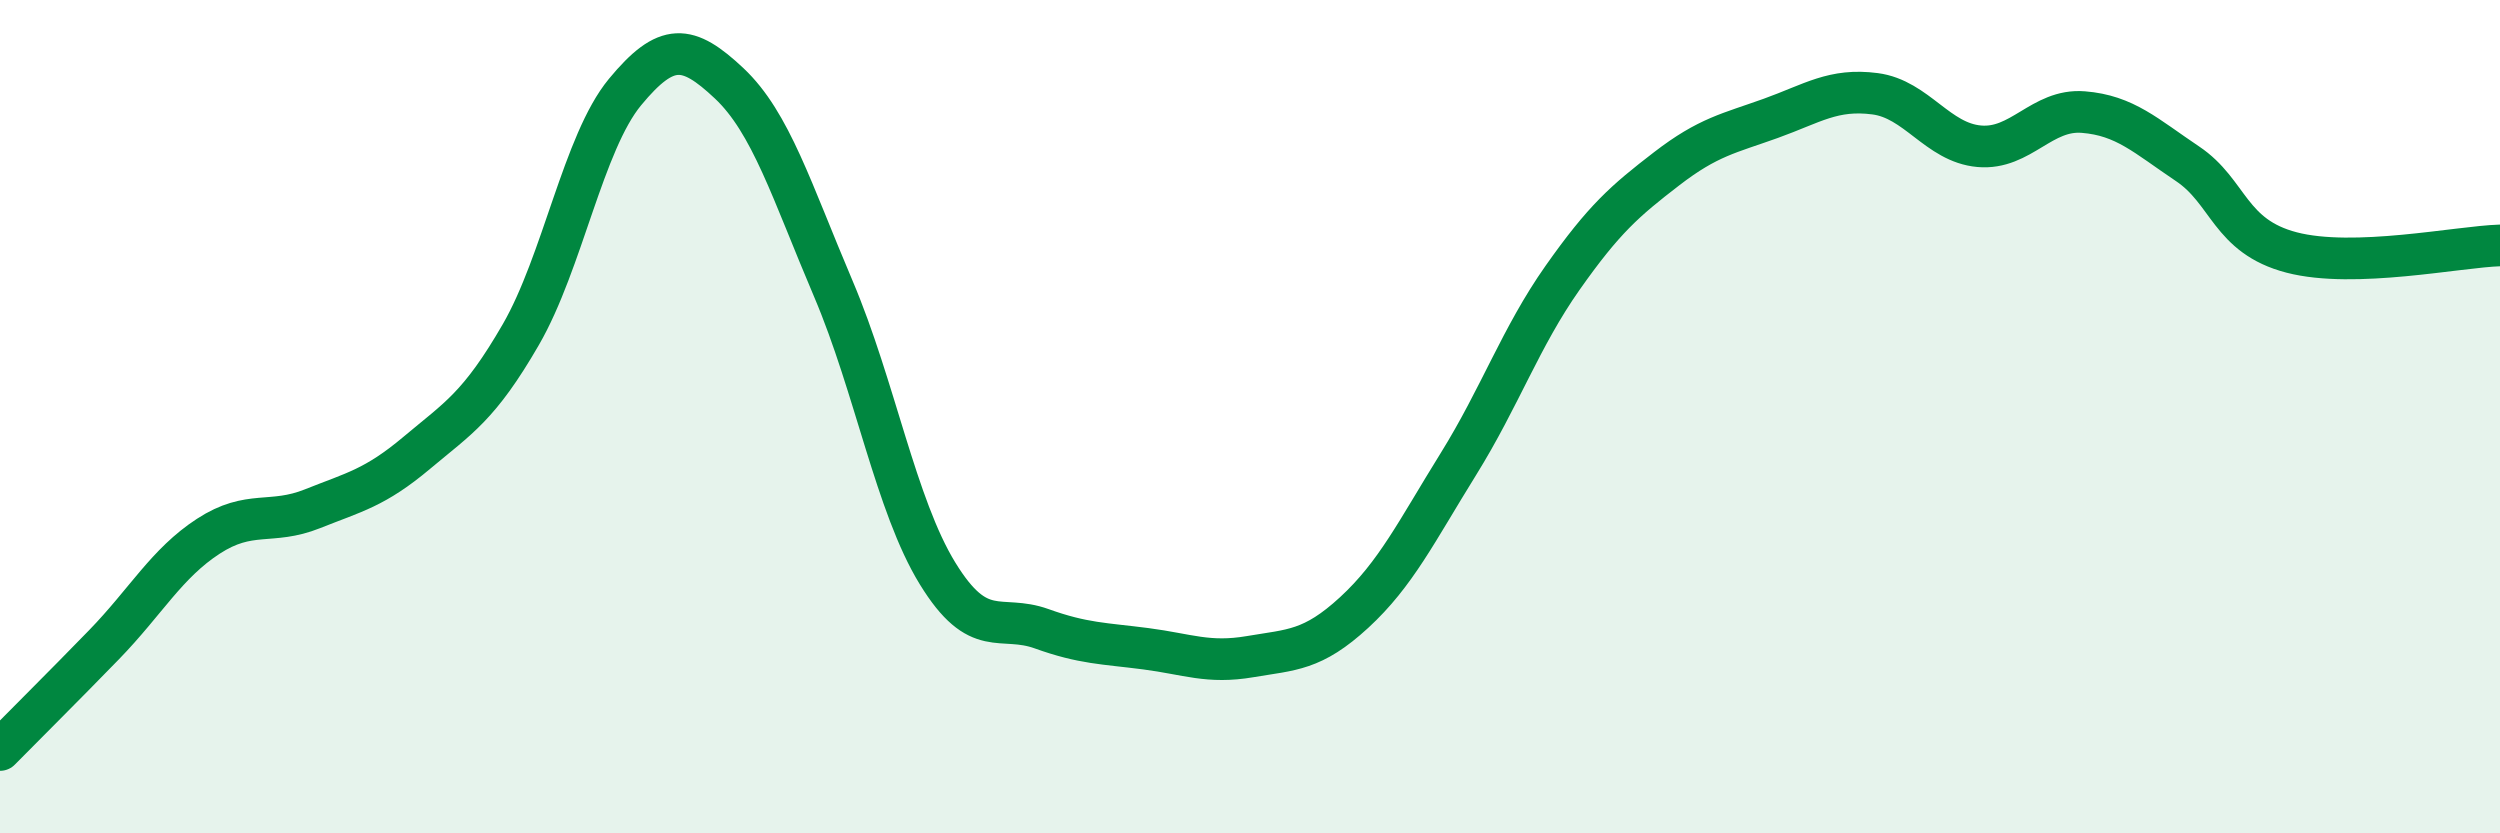
    <svg width="60" height="20" viewBox="0 0 60 20" xmlns="http://www.w3.org/2000/svg">
      <path
        d="M 0,18 C 0.5,17.49 1.5,16.5 2.5,15.47 C 3.5,14.44 4,13.52 5,12.87 C 6,12.22 6.5,12.61 7.5,12.21 C 8.5,11.81 9,11.71 10,10.87 C 11,10.03 11.5,9.76 12.5,8.03 C 13.5,6.3 14,3.42 15,2.21 C 16,1 16.5,1.06 17.5,2 C 18.5,2.94 19,4.58 20,6.93 C 21,9.28 21.5,12.13 22.5,13.76 C 23.5,15.39 24,14.73 25,15.09 C 26,15.45 26.5,15.44 27.5,15.57 C 28.5,15.7 29,15.93 30,15.76 C 31,15.59 31.5,15.62 32.5,14.7 C 33.5,13.78 34,12.75 35,11.14 C 36,9.53 36.5,8.09 37.5,6.67 C 38.5,5.25 39,4.82 40,4.05 C 41,3.28 41.5,3.2 42.5,2.84 C 43.5,2.48 44,2.12 45,2.25 C 46,2.38 46.5,3.42 47.5,3.51 C 48.5,3.6 49,2.61 50,2.69 C 51,2.77 51.5,3.26 52.5,3.93 C 53.5,4.6 53.5,5.67 55,6.06 C 56.5,6.45 59,5.92 60,5.89L60 20L0 20Z"
        fill="#008740"
        opacity="0.1"
        stroke-linecap="round"
        stroke-linejoin="round"
      />
      <path
        d="M 0,18 C 0.5,17.49 1.5,16.5 2.5,15.47 C 3.5,14.44 4,13.52 5,12.87 C 6,12.22 6.5,12.61 7.5,12.21 C 8.5,11.81 9,11.71 10,10.87 C 11,10.03 11.5,9.76 12.5,8.03 C 13.5,6.3 14,3.42 15,2.21 C 16,1 16.5,1.06 17.5,2 C 18.5,2.94 19,4.58 20,6.93 C 21,9.28 21.5,12.13 22.5,13.76 C 23.5,15.39 24,14.73 25,15.09 C 26,15.45 26.5,15.44 27.5,15.57 C 28.5,15.7 29,15.93 30,15.76 C 31,15.59 31.5,15.62 32.5,14.7 C 33.5,13.78 34,12.75 35,11.14 C 36,9.53 36.5,8.09 37.5,6.67 C 38.5,5.25 39,4.82 40,4.05 C 41,3.28 41.5,3.2 42.5,2.84 C 43.5,2.48 44,2.12 45,2.25 C 46,2.38 46.5,3.42 47.5,3.51 C 48.5,3.6 49,2.61 50,2.69 C 51,2.77 51.5,3.26 52.5,3.93 C 53.5,4.6 53.5,5.67 55,6.06 C 56.5,6.45 59,5.92 60,5.89"
        stroke="#008740"
        stroke-width="1"
        fill="none"
        stroke-linecap="round"
        stroke-linejoin="round"
      />
    </svg>
  